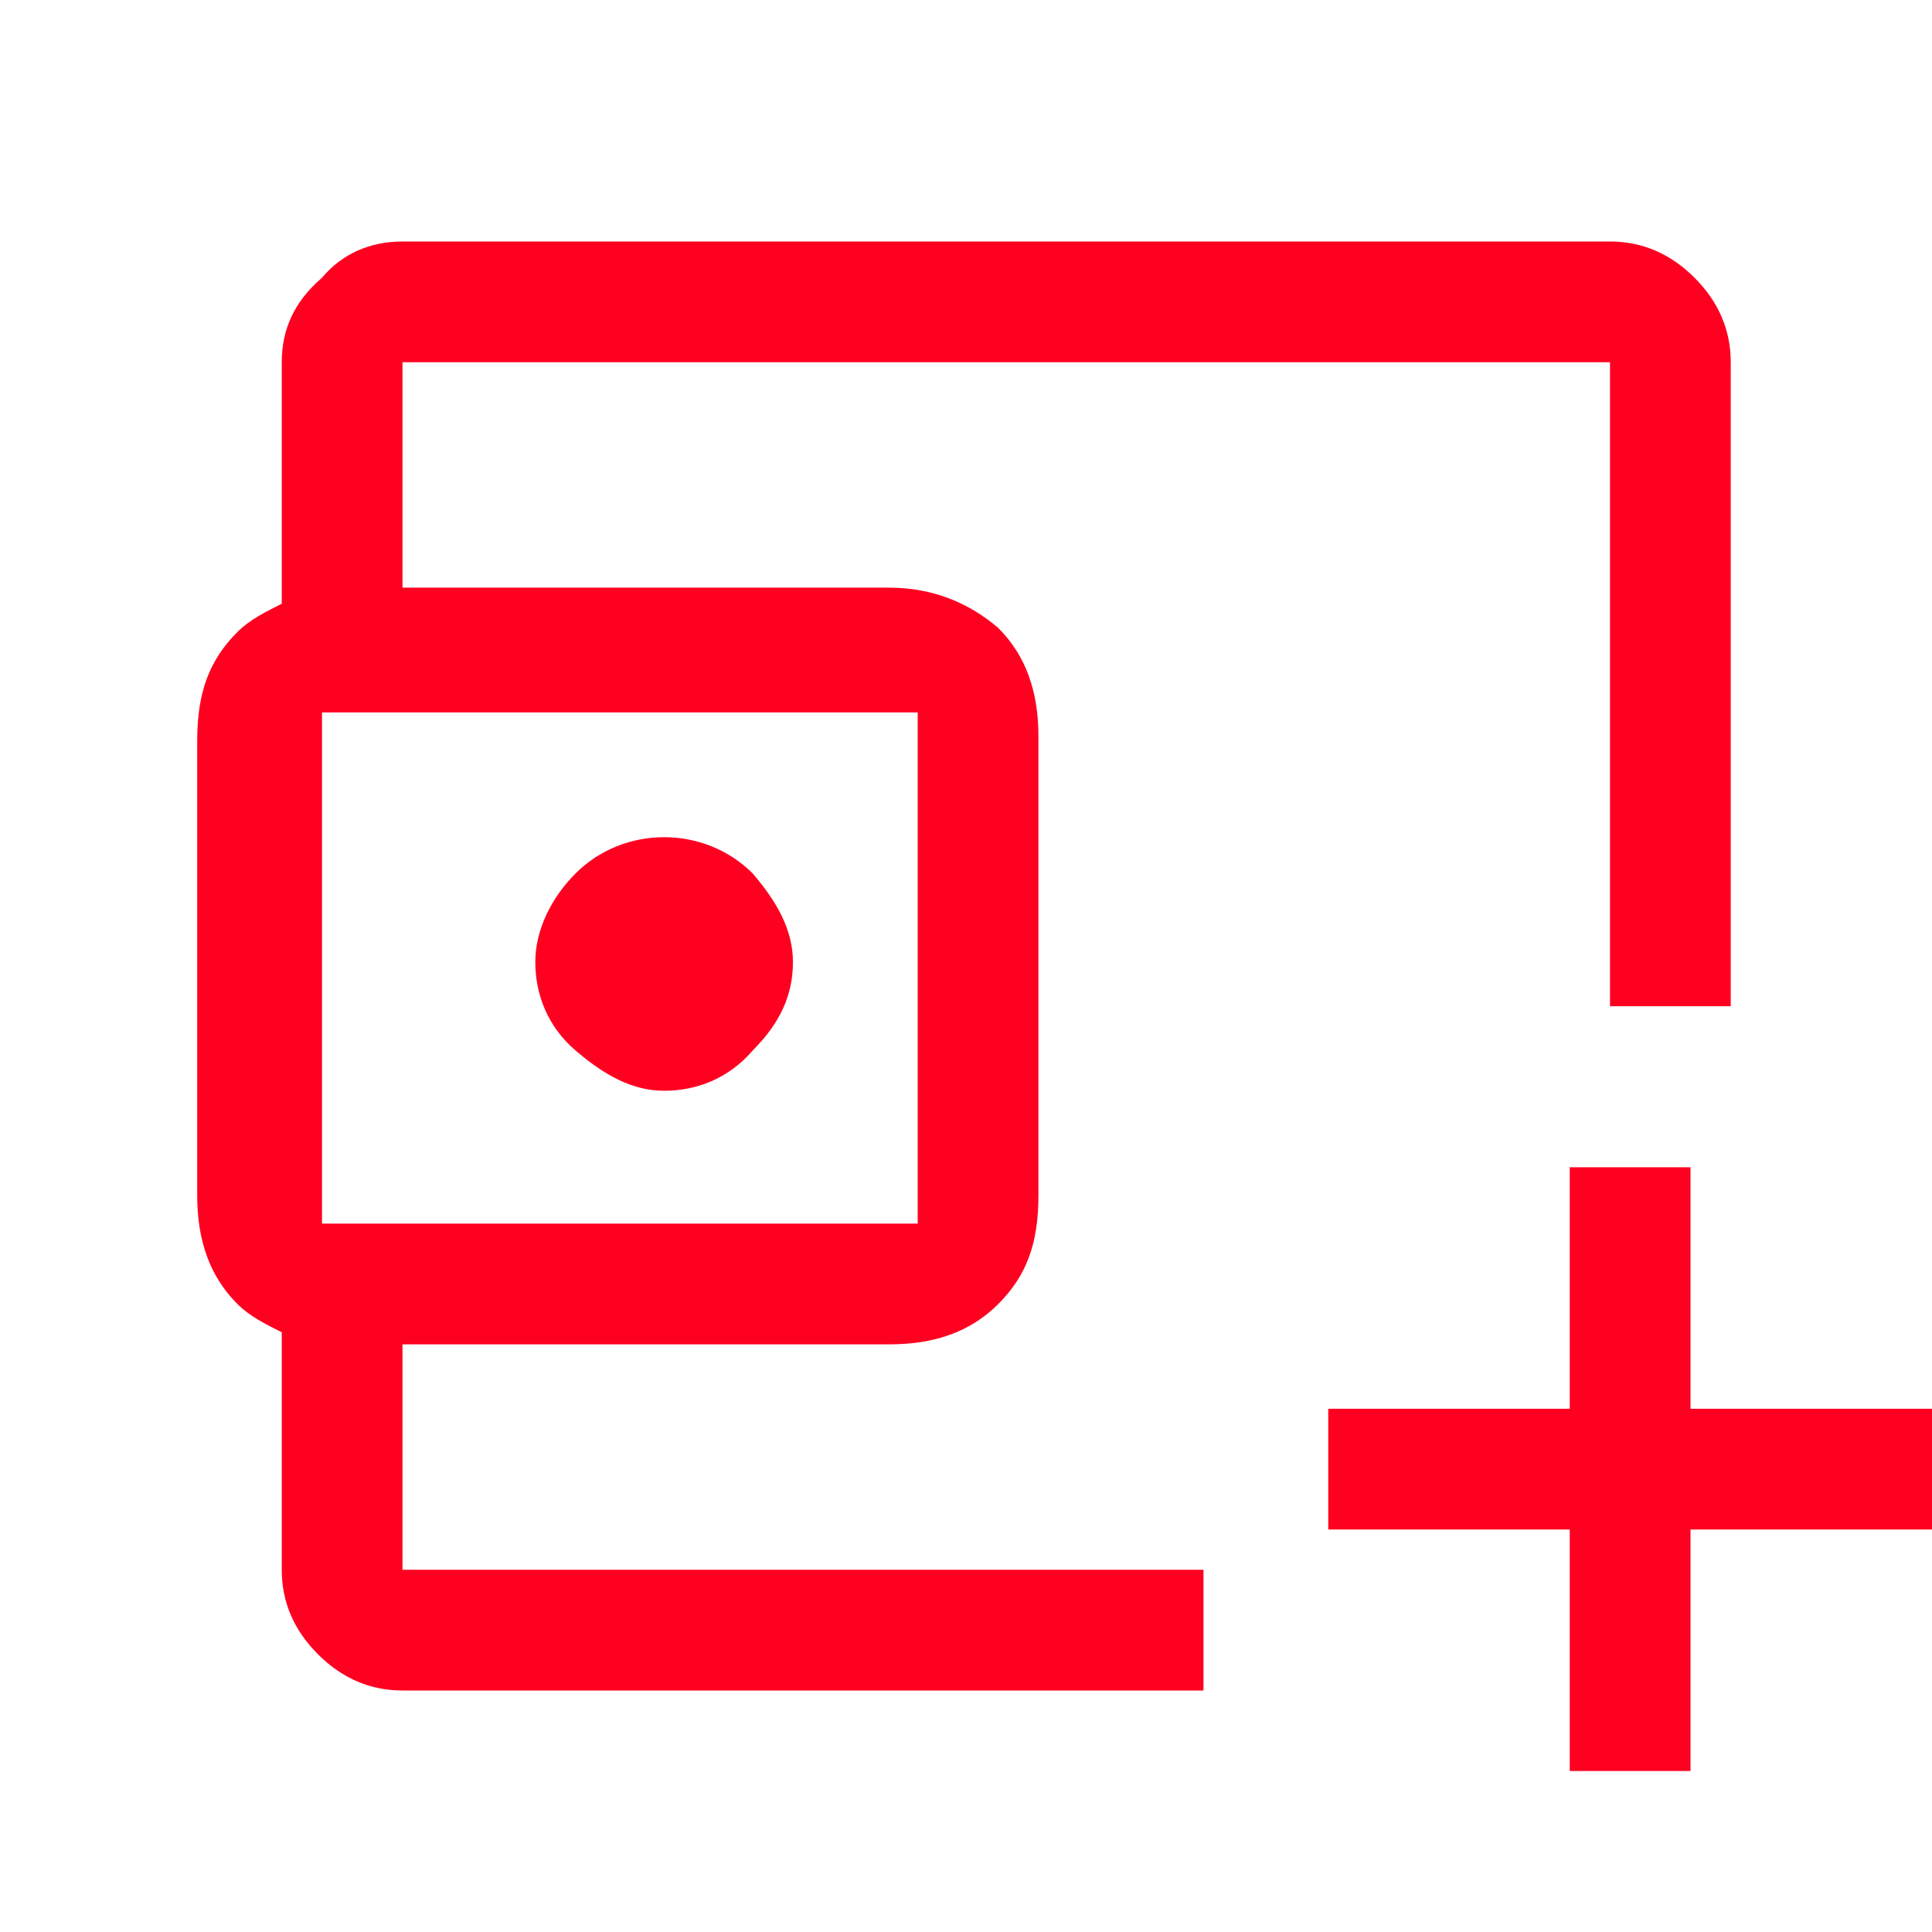 <svg width="64" height="64" viewBox="0 0 64 64" fill="none" xmlns="http://www.w3.org/2000/svg">
<path d="M24.933 28.933C24.133 28.133 23.067 27.733 22 27.733C20.933 27.733 19.867 28.133 19.067 28.933C18.267 29.733 17.733 30.8 17.733 31.867C17.733 32.933 18.133 34 19.067 34.8C20 35.6 20.933 36.133 22 36.133C23.067 36.133 24.133 35.733 24.933 34.8C25.867 33.867 26.267 32.933 26.267 31.867C26.267 30.8 25.733 29.867 24.933 28.933ZM24.933 28.933C24.133 28.133 23.067 27.733 22 27.733C20.933 27.733 19.867 28.133 19.067 28.933C18.267 29.733 17.733 30.8 17.733 31.867C17.733 32.933 18.133 34 19.067 34.8C20 35.6 20.933 36.133 22 36.133C23.067 36.133 24.133 35.733 24.933 34.8C25.867 33.867 26.267 32.933 26.267 31.867C26.267 30.8 25.733 29.867 24.933 28.933ZM24.933 28.933C24.133 28.133 23.067 27.733 22 27.733C20.933 27.733 19.867 28.133 19.067 28.933C18.267 29.733 17.733 30.8 17.733 31.867C17.733 32.933 18.133 34 19.067 34.8C20 35.6 20.933 36.133 22 36.133C23.067 36.133 24.133 35.733 24.933 34.8C25.867 33.867 26.267 32.933 26.267 31.867C26.267 30.8 25.733 29.867 24.933 28.933Z" fill="#FE0121"/>
<path d="M56.133 9.2C55.333 8.4 54.4 8 53.333 8H13.333C12.267 8 11.333 8.4 10.667 9.2C9.733 10 9.333 10.933 9.333 12V20C8.8 20.267 8.267 20.533 7.867 20.933C6.933 21.867 6.533 22.933 6.533 24.533V39.6C6.533 41.067 6.933 42.267 7.867 43.2C8.267 43.6 8.8 43.867 9.333 44.133V52C9.333 53.067 9.733 54 10.533 54.8C11.333 55.6 12.267 56 13.333 56H39.867V52H13.333V44.533H29.467C30.933 44.533 32.133 44.133 33.067 43.2C34 42.267 34.4 41.2 34.4 39.6V24.4C34.4 22.933 34 21.733 33.067 20.8C32.133 20 30.933 19.467 29.467 19.467H13.333V12H53.333V33.333H57.333V12C57.333 10.933 56.933 10 56.133 9.2ZM30.4 23.6V40.533H10.667V23.6H30.4Z" fill="#FE0121"/>
<path d="M52 50.667V58.667H56V50.667H64V46.667H56V38.667H52V46.667H44V50.667H52Z" fill="#FE0121"/>
</svg>
